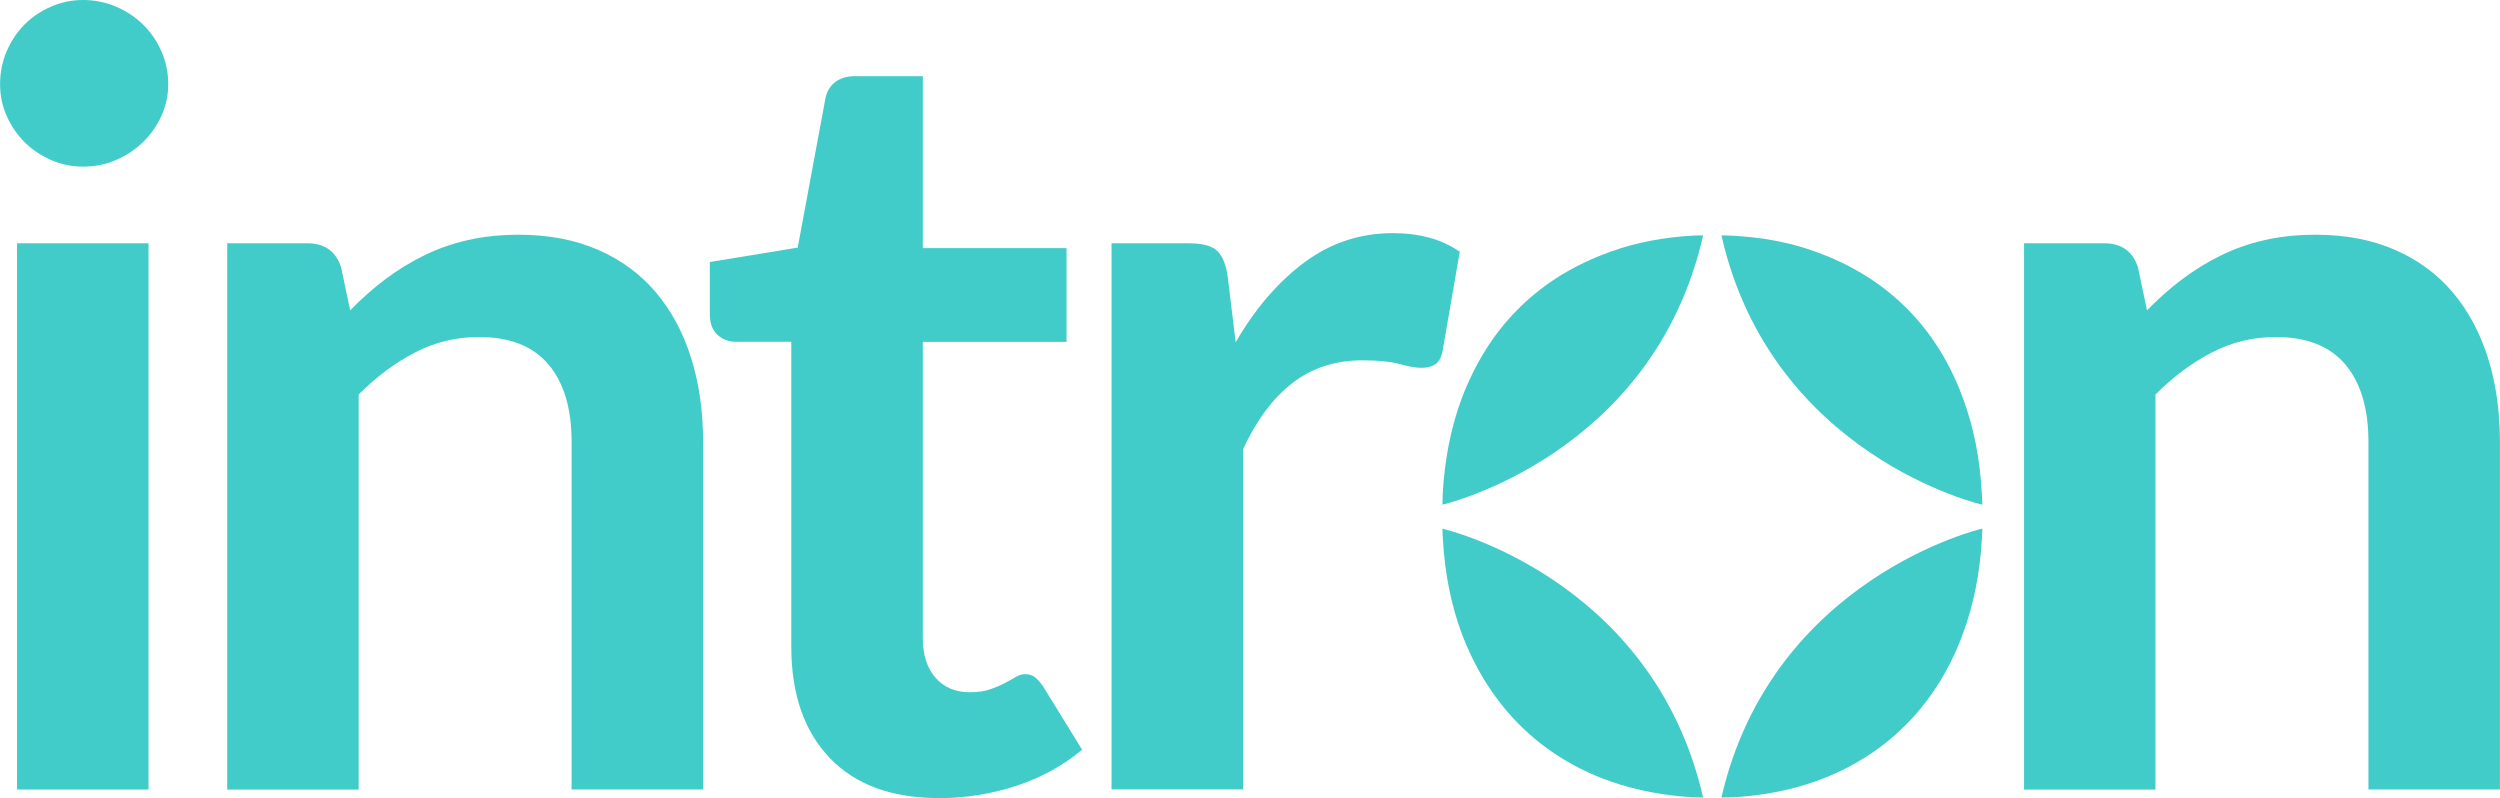 <svg xmlns="http://www.w3.org/2000/svg" viewBox="0 0 359.34 114.71"><defs><style>.d{fill:#41ccc9;}</style></defs><g id="a"></g><g id="b"><g id="c"><g><path class="d" d="M24.18,12.09c0,1.63-.33,3.16-.99,4.59-.66,1.43-1.54,2.68-2.64,3.75-1.1,1.07-2.39,1.93-3.86,2.56-1.48,.64-3.06,.96-4.74,.96s-3.18-.32-4.63-.96c-1.45-.64-2.72-1.49-3.79-2.56-1.07-1.07-1.93-2.32-2.56-3.75-.64-1.43-.96-2.96-.96-4.59s.32-3.26,.96-4.74c.64-1.48,1.49-2.75,2.56-3.83,1.07-1.07,2.33-1.92,3.79-2.56,1.45-.64,3-.96,4.63-.96s3.26,.32,4.74,.96c1.48,.64,2.77,1.49,3.86,2.56,1.1,1.07,1.98,2.35,2.64,3.83,.66,1.48,.99,3.06,.99,4.74Zm-2.83,22.88V113.48H2.45V34.97H21.35Z"></path><path class="d" d="M32.66,113.48V34.97h11.55c2.45,0,4.06,1.15,4.82,3.44l1.3,6.2c1.58-1.63,3.25-3.11,5.01-4.44,1.76-1.33,3.62-2.47,5.59-3.44,1.96-.97,4.07-1.71,6.31-2.22,2.24-.51,4.69-.77,7.35-.77,4.29,0,8.08,.73,11.4,2.18,3.32,1.45,6.08,3.49,8.3,6.12,2.22,2.63,3.9,5.77,5.05,9.41,1.15,3.65,1.72,7.67,1.72,12.05v49.97h-18.9V63.51c0-4.79-1.11-8.51-3.33-11.13-2.22-2.63-5.55-3.94-9.99-3.94-3.27,0-6.33,.74-9.18,2.22-2.86,1.48-5.56,3.49-8.11,6.05v56.78h-18.9Z"></path><path class="d" d="M134.94,114.71c-6.79,0-12.01-1.92-15.69-5.78-3.67-3.85-5.51-9.17-5.51-15.95V49.13h-7.96c-1.02,0-1.9-.33-2.64-.99-.74-.66-1.11-1.66-1.11-2.98v-7.5l12.63-2.07,3.98-21.43c.2-1.02,.68-1.81,1.42-2.37,.74-.56,1.67-.84,2.79-.84h9.79v24.72h20.66v13.47h-20.66v42.55c0,2.45,.61,4.36,1.84,5.74,1.22,1.38,2.86,2.07,4.9,2.07,1.17,0,2.15-.14,2.95-.42,.79-.28,1.48-.57,2.07-.88,.59-.31,1.11-.6,1.57-.88,.46-.28,.92-.42,1.38-.42,.56,0,1.02,.14,1.38,.42,.36,.28,.74,.7,1.15,1.26l5.66,9.18c-2.75,2.3-5.92,4.03-9.49,5.2-3.57,1.17-7.27,1.76-11.1,1.76Z"></path><path class="d" d="M159.77,113.48V34.97h11.1c1.94,0,3.29,.36,4.06,1.07,.77,.71,1.27,1.94,1.53,3.67l1.15,9.49c2.8-4.85,6.1-8.67,9.87-11.48,3.77-2.8,8.01-4.21,12.7-4.21,3.88,0,7.09,.89,9.64,2.68l-2.45,14.16c-.15,.92-.49,1.57-.99,1.95-.51,.38-1.2,.57-2.07,.57-.77,0-1.81-.18-3.14-.54-1.33-.36-3.09-.54-5.28-.54-3.93,0-7.3,1.08-10.1,3.25-2.81,2.17-5.18,5.34-7.12,9.53v48.9h-18.9Z"></path><path class="d" d="M241.85,33.97c-4.16,.36-8.03,1.24-11.59,2.67-4.8,1.89-8.92,4.55-12.3,8.03-3.38,3.45-6.01,7.68-7.89,12.69-1.53,4.12-2.42,8.67-2.7,13.62,0,.5-.04,1.03-.04,1.56,.05,0,30.29-7.02,37.47-38.71-.99,0-1.99,.07-2.95,.14Zm-34.52,42.02c0,.53,.04,1.07,.07,1.6,.28,4.87,1.17,9.31,2.67,13.37,1.88,5.01,4.51,9.24,7.89,12.76,3.38,3.52,7.5,6.26,12.3,8.14,3.59,1.39,7.46,2.28,11.66,2.63,.96,.11,1.92,.14,2.88,.14-7.26-31.68-37.43-38.64-37.47-38.64Zm40.1,38.64c.99,0,1.95-.03,2.91-.11,4.26-.36,8.21-1.24,11.84-2.67,4.76-1.88,8.85-4.62,12.23-8.14,3.34-3.52,5.97-7.75,7.78-12.76,1.49-4.05,2.38-8.5,2.67-13.37,.04-.53,.07-1.07,.07-1.6-.09,0-30.21,7.07-37.5,38.64Zm37.43-43.65c-.25-4.94-1.14-9.49-2.67-13.62-1.81-5.01-4.44-9.24-7.78-12.69-3.38-3.48-7.47-6.15-12.23-8.03-3.63-1.46-7.54-2.34-11.8-2.67-.96-.07-1.95-.14-2.95-.14,7.17,31.69,37.38,38.71,37.5,38.71,0-.53-.03-1.07-.07-1.56Z"></path><path class="d" d="M290.93,113.48V34.97h11.55c2.45,0,4.06,1.15,4.82,3.44l1.3,6.2c1.58-1.63,3.25-3.11,5.01-4.44,1.76-1.33,3.62-2.47,5.59-3.44,1.96-.97,4.07-1.71,6.31-2.22,2.24-.51,4.69-.77,7.35-.77,4.29,0,8.08,.73,11.4,2.18,3.32,1.45,6.08,3.49,8.3,6.12,2.22,2.63,3.9,5.77,5.05,9.41,1.15,3.65,1.72,7.67,1.72,12.05v49.97h-18.9V63.51c0-4.79-1.11-8.51-3.33-11.13-2.22-2.63-5.55-3.94-9.99-3.94-3.27,0-6.33,.74-9.18,2.22-2.86,1.48-5.56,3.49-8.11,6.05v56.78h-18.9Z"></path></g></g></g></svg>